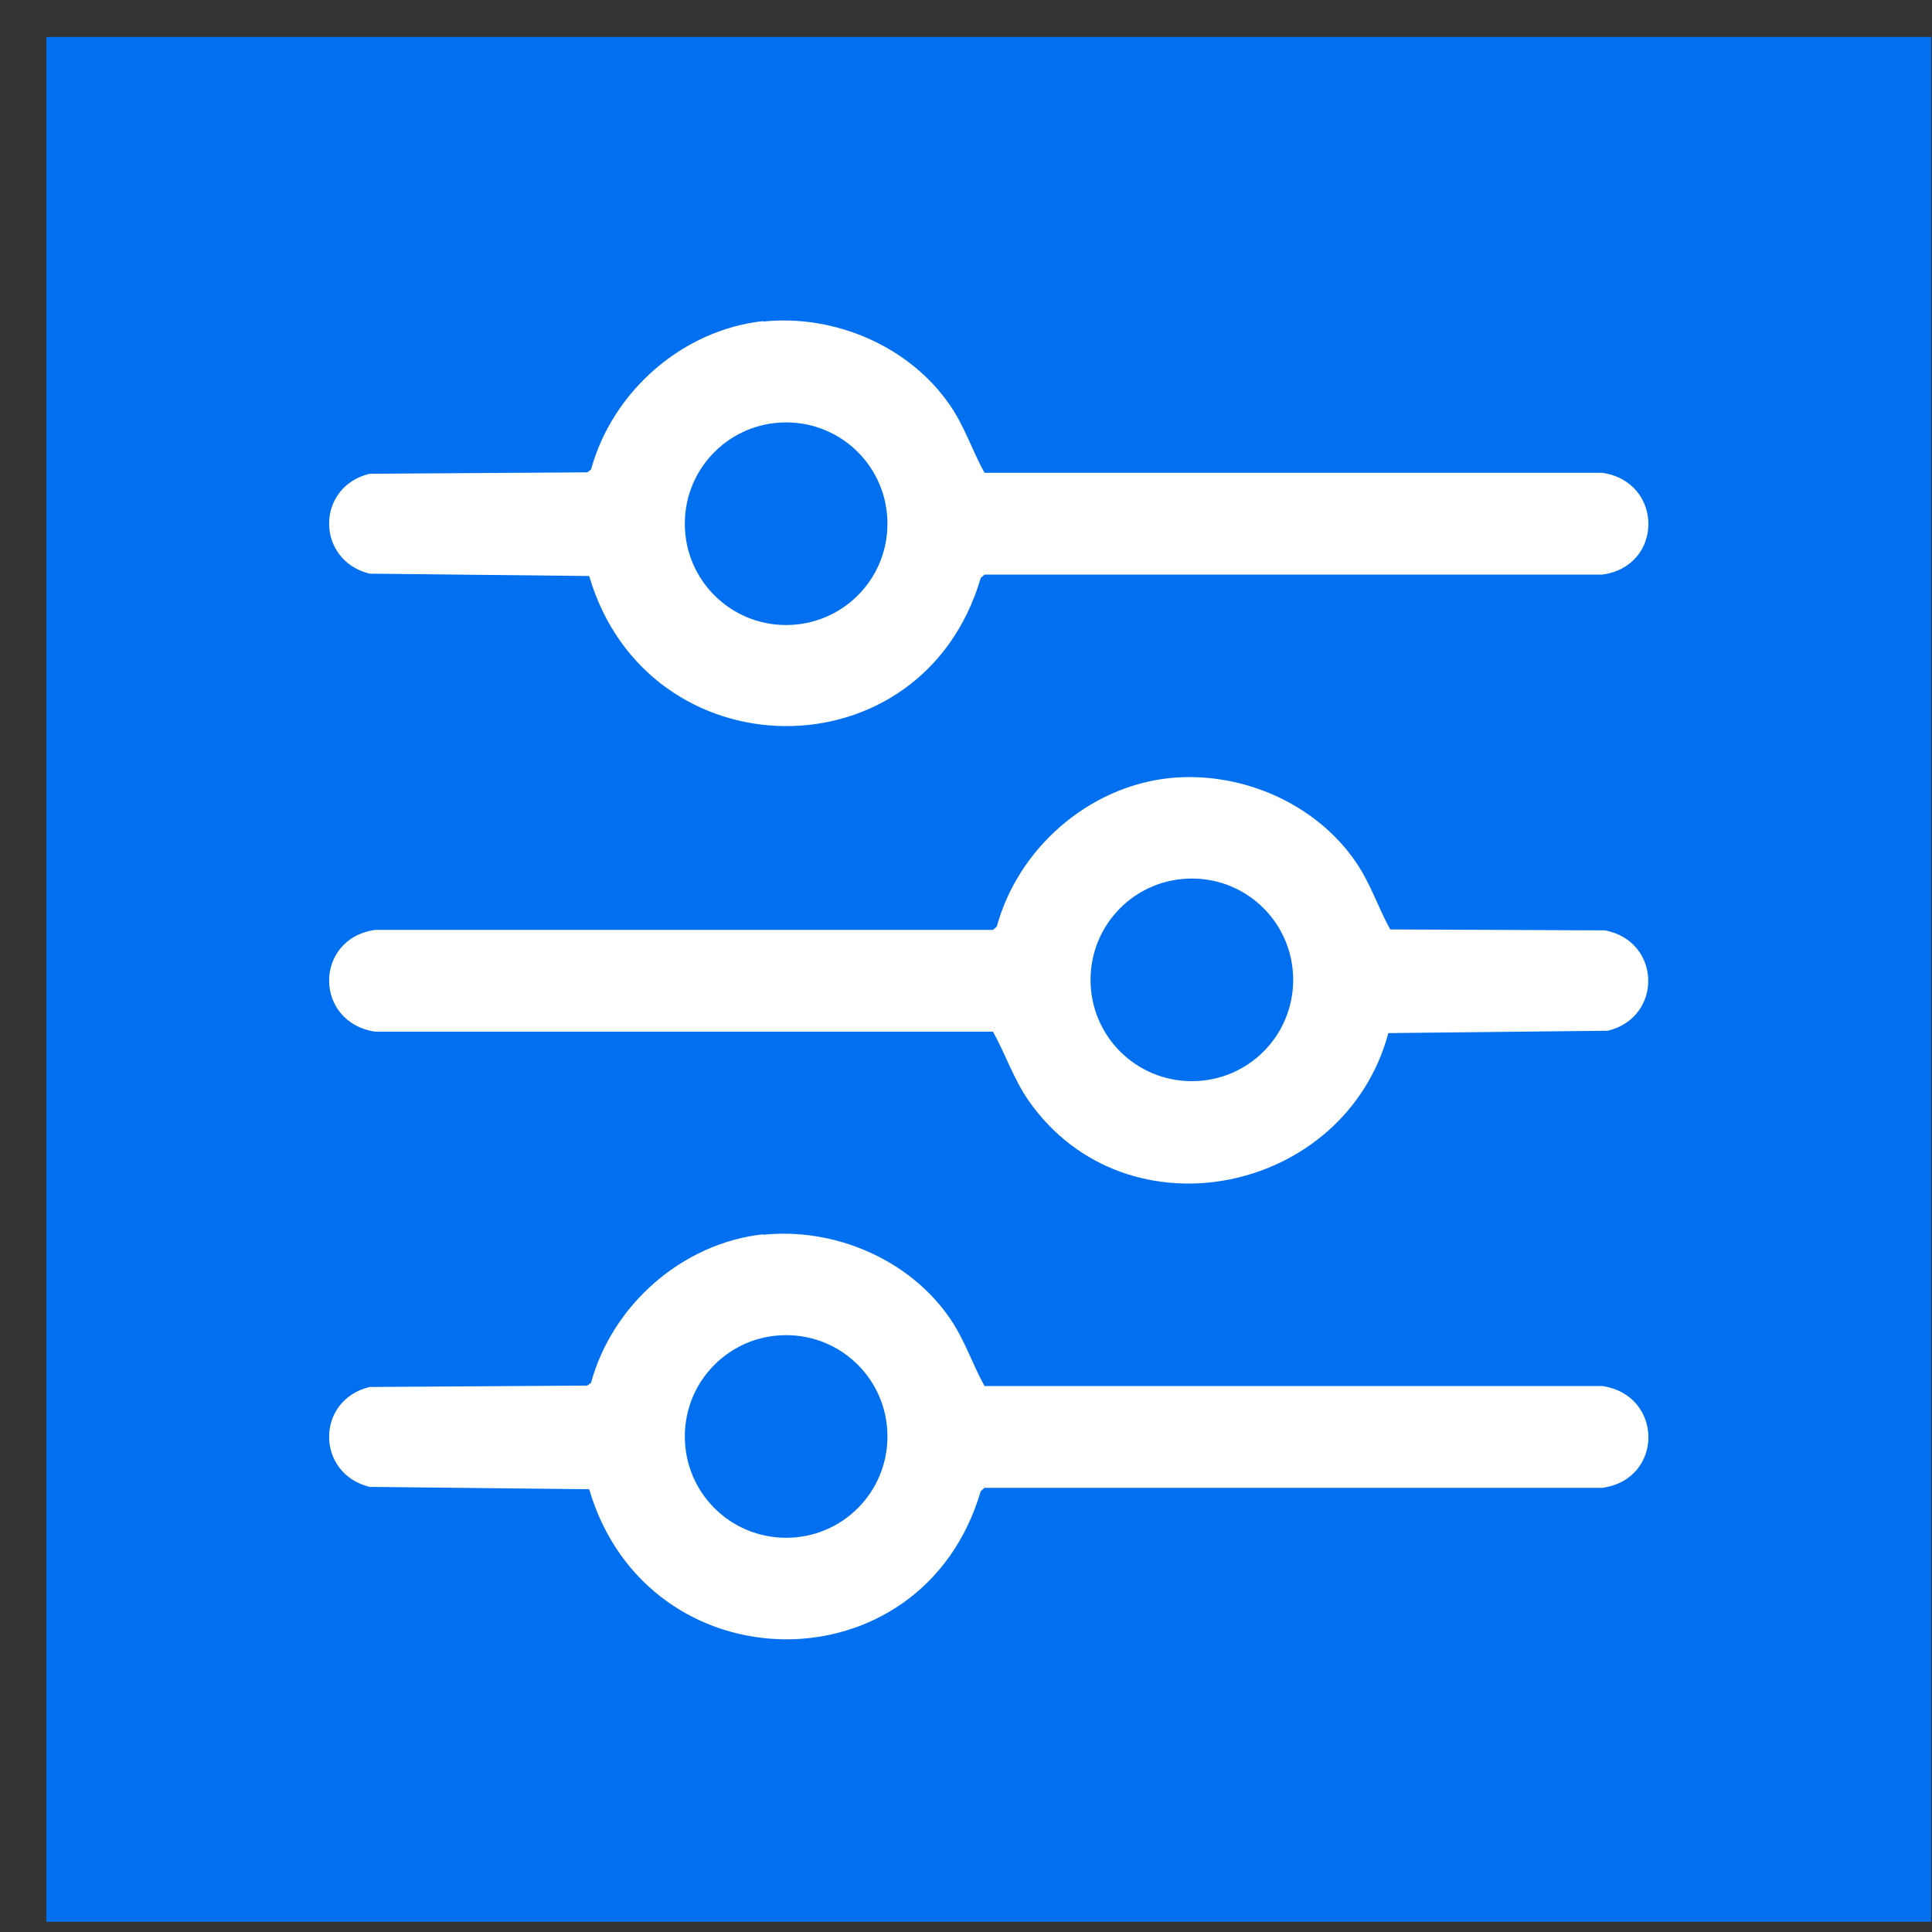 <svg width="41" height="41" viewBox="0 0 41 41" fill="none" xmlns="http://www.w3.org/2000/svg">
<rect x="0" y="0" width="41" height="41" fill="#333333" stroke="none"/>
<path d="M40.983 0.784H0.983V40.784H40.983V0.784Z" fill="#0070F0"/>
<path d="M16.193 6.824C17.703 6.664 19.303 7.344 20.163 8.604C20.473 9.054 20.633 9.564 20.893 10.034H34.003C35.303 10.224 35.313 12.014 34.003 12.194H20.893L20.813 12.264C19.573 16.494 13.743 16.434 12.503 12.224L7.843 12.174C6.703 11.894 6.693 10.334 7.843 10.054L12.463 10.024L12.543 9.964C12.993 8.314 14.473 7.004 16.193 6.814V6.824ZM18.833 11.114C18.833 9.924 17.873 8.964 16.683 8.964C15.493 8.964 14.533 9.924 14.533 11.114C14.533 12.304 15.493 13.264 16.683 13.264C17.873 13.264 18.833 12.304 18.833 11.114Z" fill="white"/>
<path d="M24.803 16.514C26.313 16.354 27.913 17.034 28.773 18.294C29.083 18.744 29.243 19.254 29.503 19.724L34.063 19.744C35.253 19.974 35.293 21.584 34.123 21.874L29.463 21.924C28.543 25.344 23.903 26.314 21.833 23.364C21.513 22.904 21.343 22.384 21.073 21.894H7.963C6.653 21.694 6.663 19.914 7.963 19.734H21.073L21.153 19.664C21.603 18.014 23.083 16.704 24.803 16.514ZM27.443 20.794C27.443 19.604 26.483 18.644 25.293 18.644C24.103 18.644 23.143 19.604 23.143 20.794C23.143 21.984 24.103 22.944 25.293 22.944C26.483 22.944 27.443 21.984 27.443 20.794Z" fill="white"/>
<path d="M16.193 26.204C17.703 26.044 19.303 26.724 20.163 27.984C20.473 28.434 20.633 28.944 20.893 29.414H34.003C35.303 29.604 35.313 31.394 34.003 31.574H20.893L20.813 31.644C19.573 35.874 13.743 35.814 12.503 31.604L7.843 31.554C6.703 31.274 6.693 29.714 7.843 29.434L12.463 29.404L12.543 29.344C12.993 27.694 14.473 26.384 16.193 26.194V26.204ZM18.833 30.484C18.833 29.294 17.873 28.334 16.683 28.334C15.493 28.334 14.533 29.294 14.533 30.484C14.533 31.674 15.493 32.634 16.683 32.634C17.873 32.634 18.833 31.674 18.833 30.484Z" fill="white"/>
</svg>
